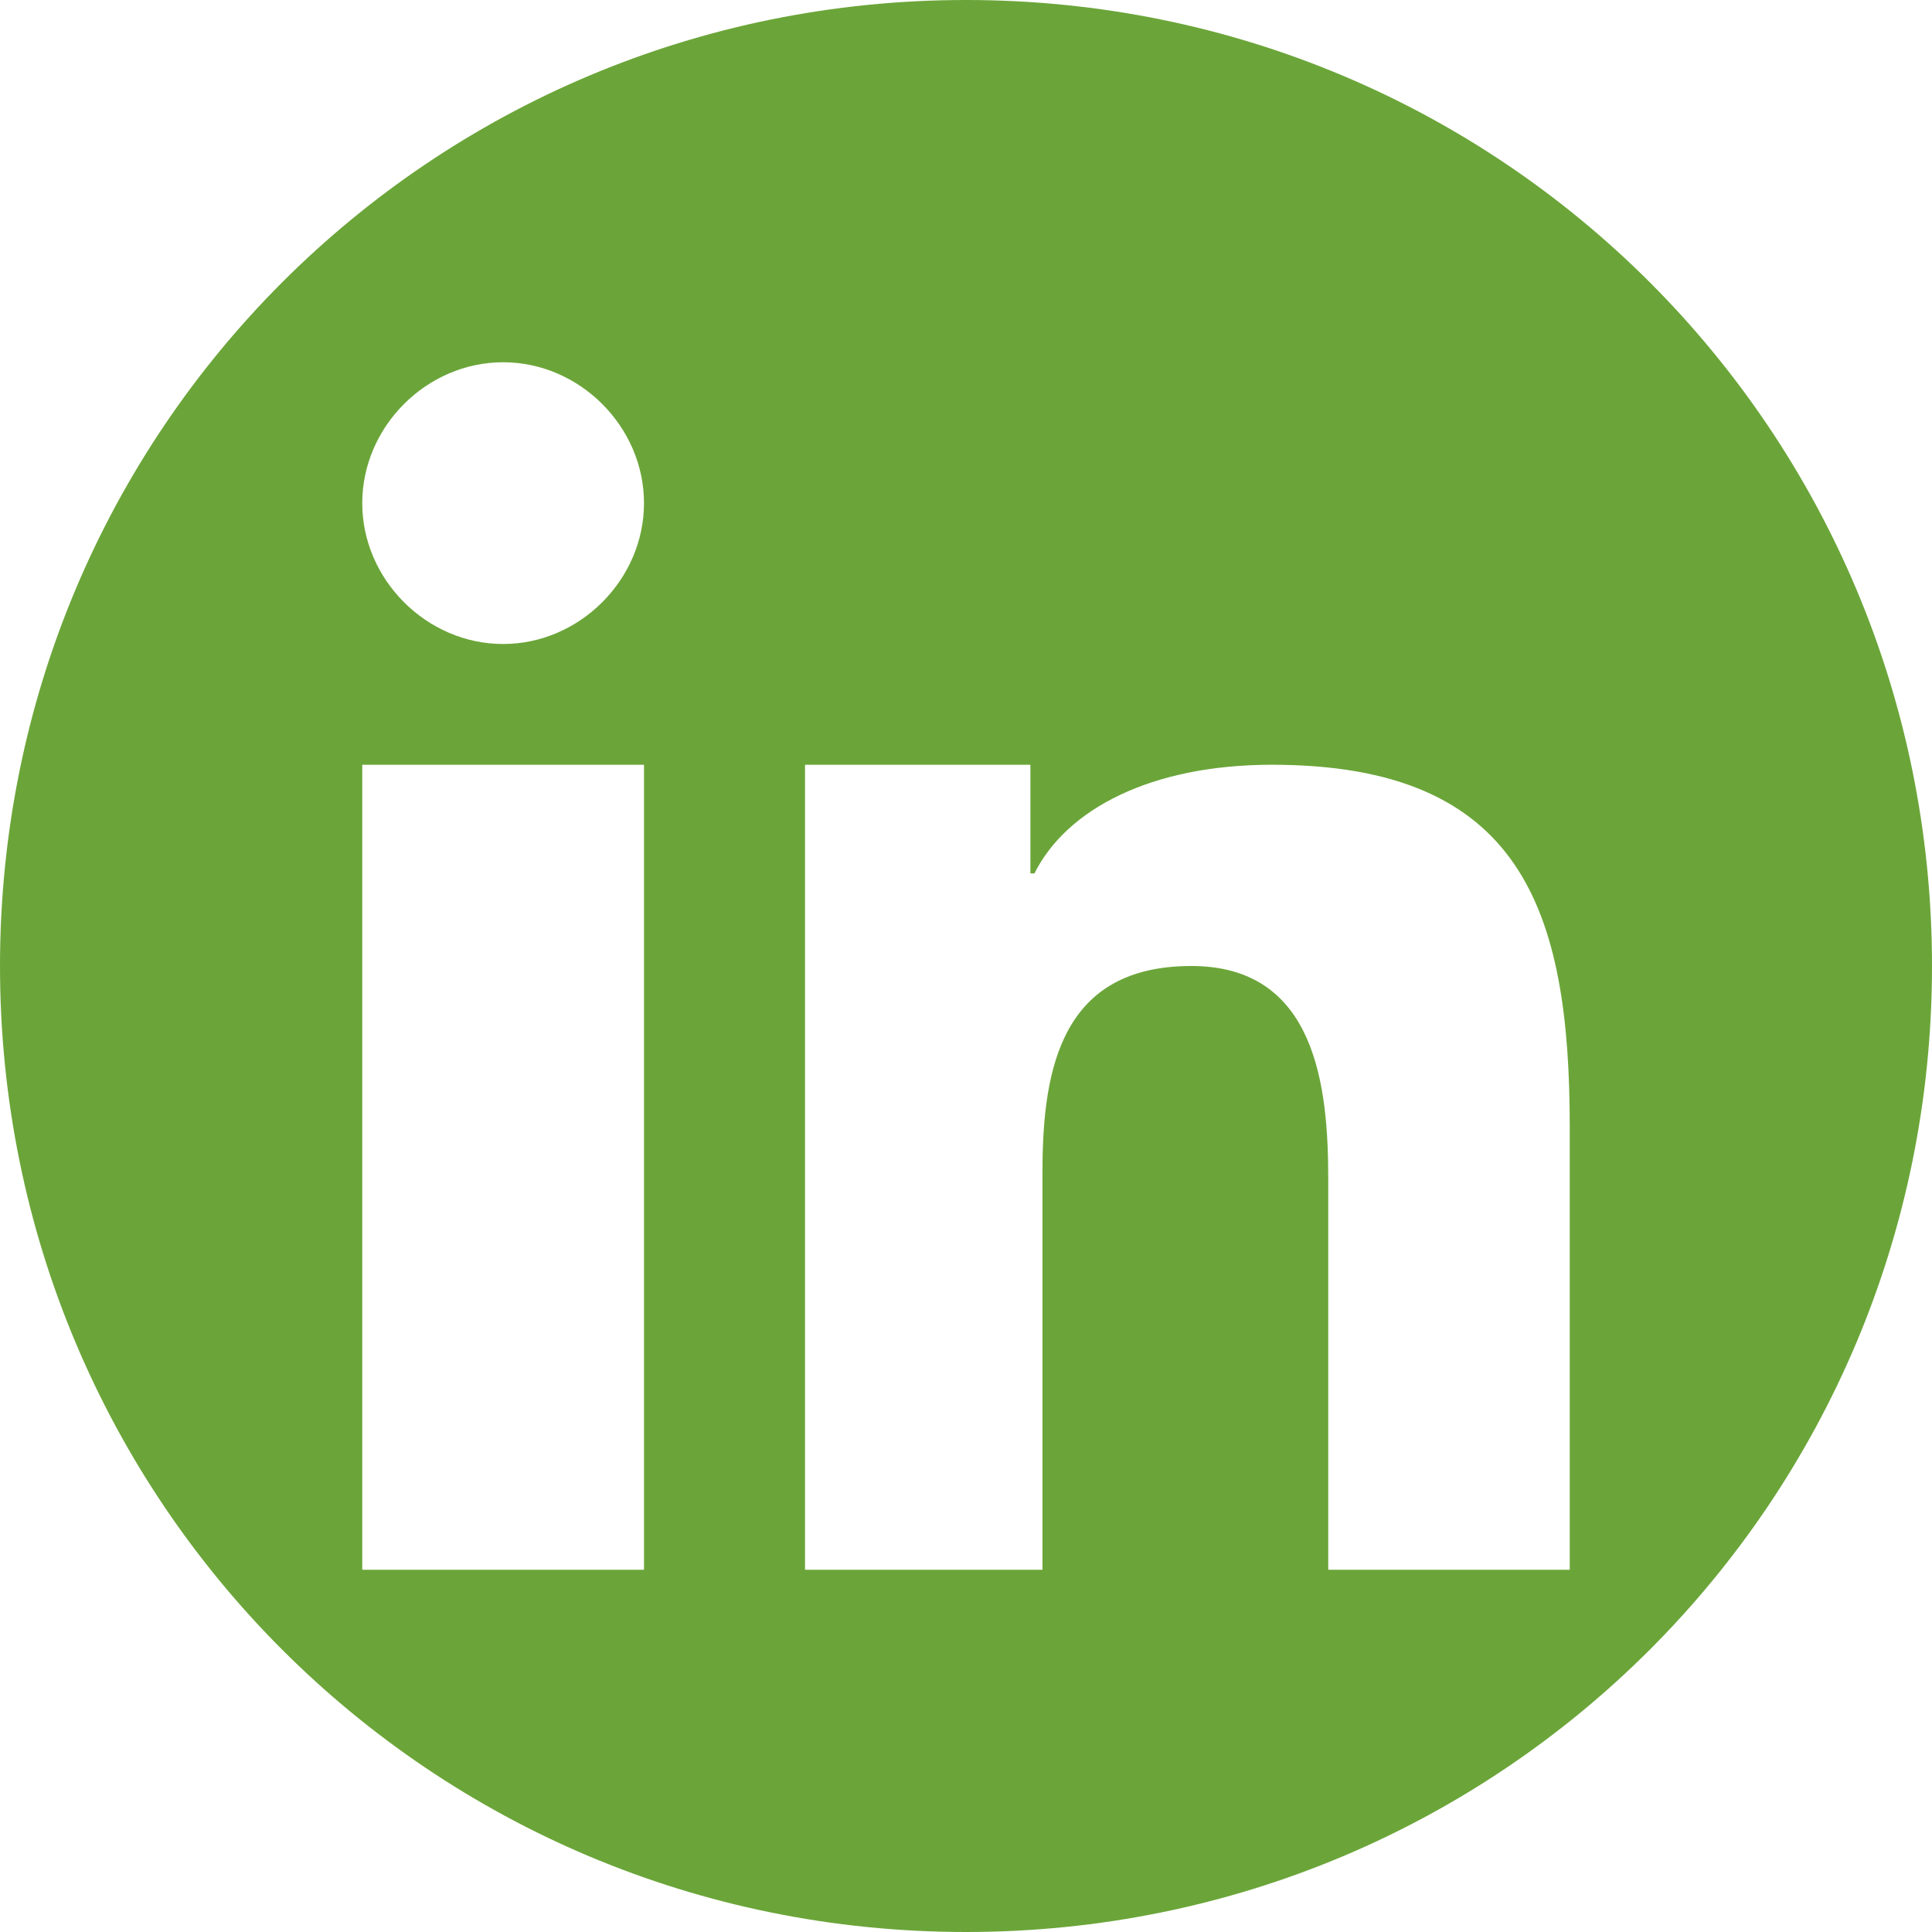 <?xml version="1.0" encoding="utf-8"?>
<!-- Generator: Adobe Illustrator 22.1.0, SVG Export Plug-In . SVG Version: 6.00 Build 0)  -->
<svg version="1.1" id="Layer_1" xmlns="http://www.w3.org/2000/svg" xmlns:xlink="http://www.w3.org/1999/xlink" x="0px" y="0px"
	 viewBox="0 0 48 48" style="enable-background:new 0 0 48 48;" xml:space="preserve">
<style type="text/css">
	.st0{fill:#6BA539;}
</style>
<path class="st0" d="M24,0C10.7,0,0,10.7,0,24s10.7,24,24,24s24-10.7,24-24S37.3,0,24,0z M16,39H9V19h7V39z M12.5,16
	C10.6,16,9,14.4,9,12.5S10.6,9,12.5,9s3.5,1.6,3.5,3.5S14.4,16,12.5,16z M39,28v11h-6v-9.7c0-2.3-0.3-5.3-3.4-5.3
	c-3.2,0-3.7,2.5-3.7,5.1V39H20V19h5.6v2.7h0.1c0.8-1.6,2.9-2.7,5.9-2.7C37.8,19,39,22.6,39,28L39,28z"/>
<g id="Layer_1_1_">
</g>
</svg>
